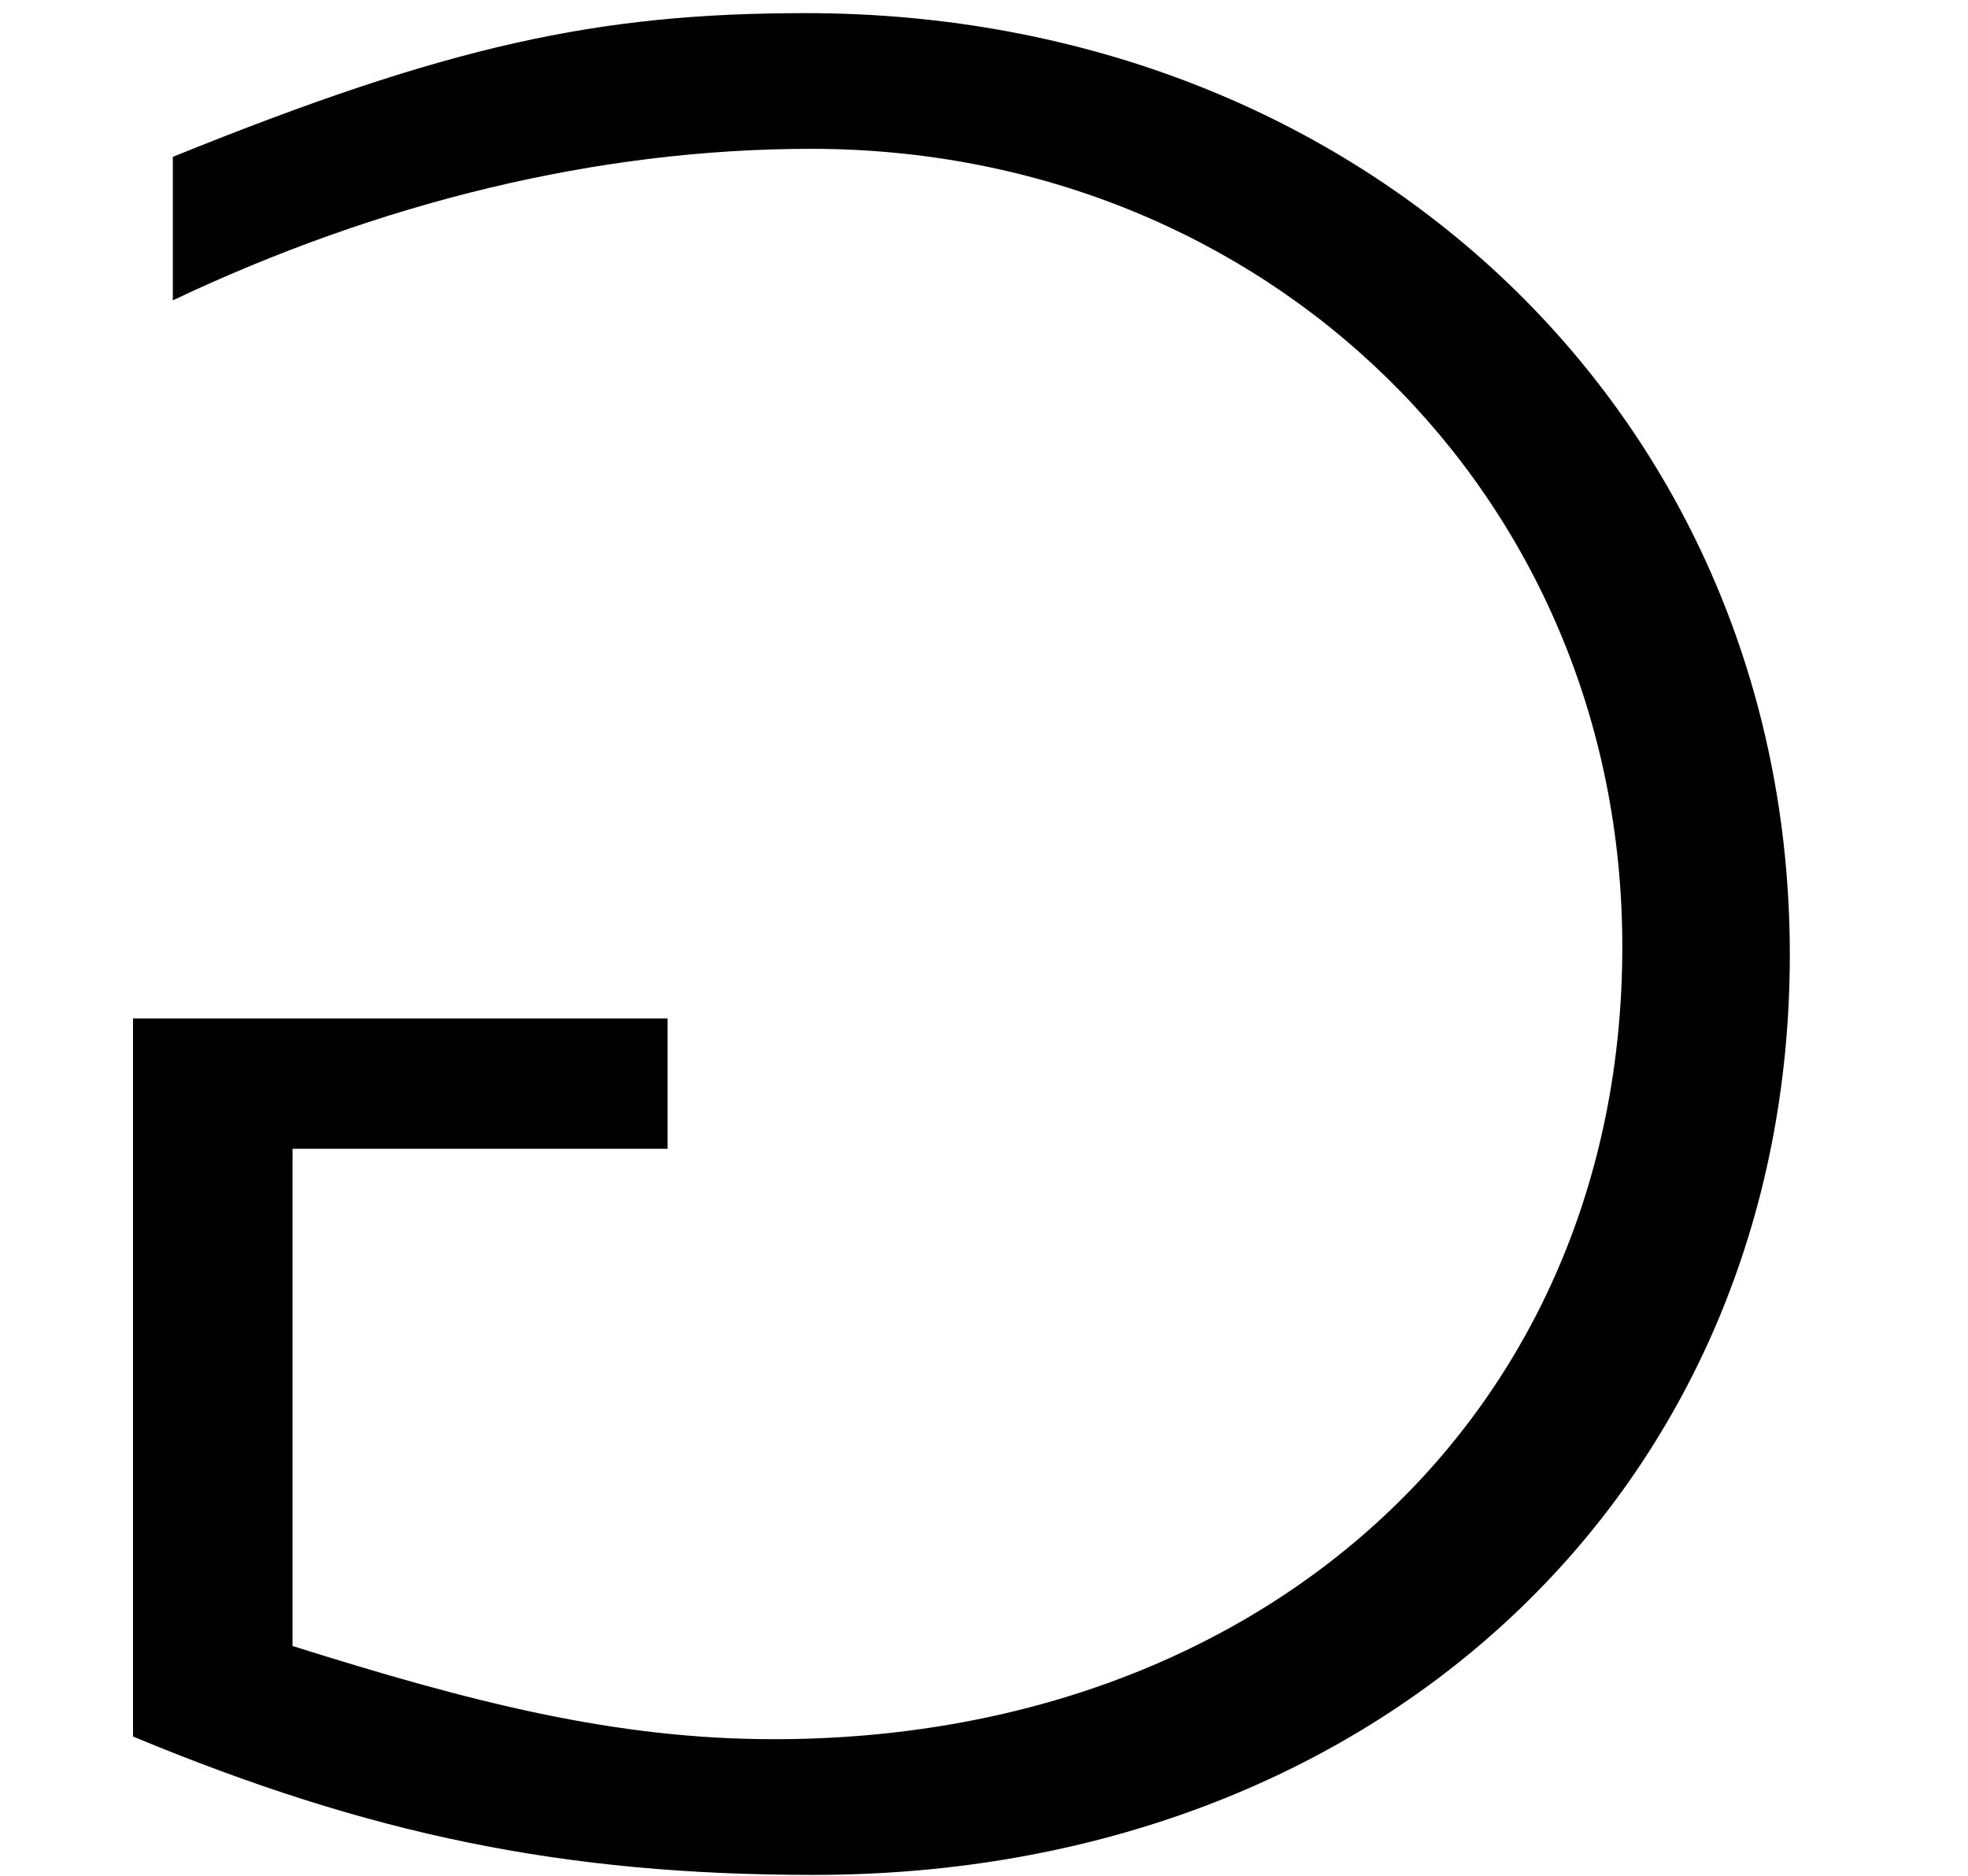<?xml version='1.0' encoding='UTF-8'?>
<!-- This file was generated by dvisvgm 2.8.2 -->
<svg version='1.1' xmlns='http://www.w3.org/2000/svg' xmlns:xlink='http://www.w3.org/1999/xlink' width='8.847pt' height='8.434pt' viewBox='56.413 57.433 8.847 8.434'>
<defs>
<path id='g0-97' d='M8.046-4.029C8.046-6.432 6.145-8.261 3.622-8.261C2.69-8.261 2.02-8.118 .777-7.615V-6.97C1.71-7.412 2.69-7.651 3.646-7.651C5.691-7.651 7.293-6.097 7.293-4.065C7.293-1.973 5.691-.502 3.479-.502C2.762-.502 2.116-.669 1.315-.921V-3.156H3.001V-3.742H.598V-.514C1.662-.072 2.534 .108 3.658 .108C6.205 .108 8.046-1.638 8.046-4.029Z'/>
</defs>
<g id='page1'>
<use x='56.413' y='65.753' xlink:href='#g0-97'/>
</g>
</svg>